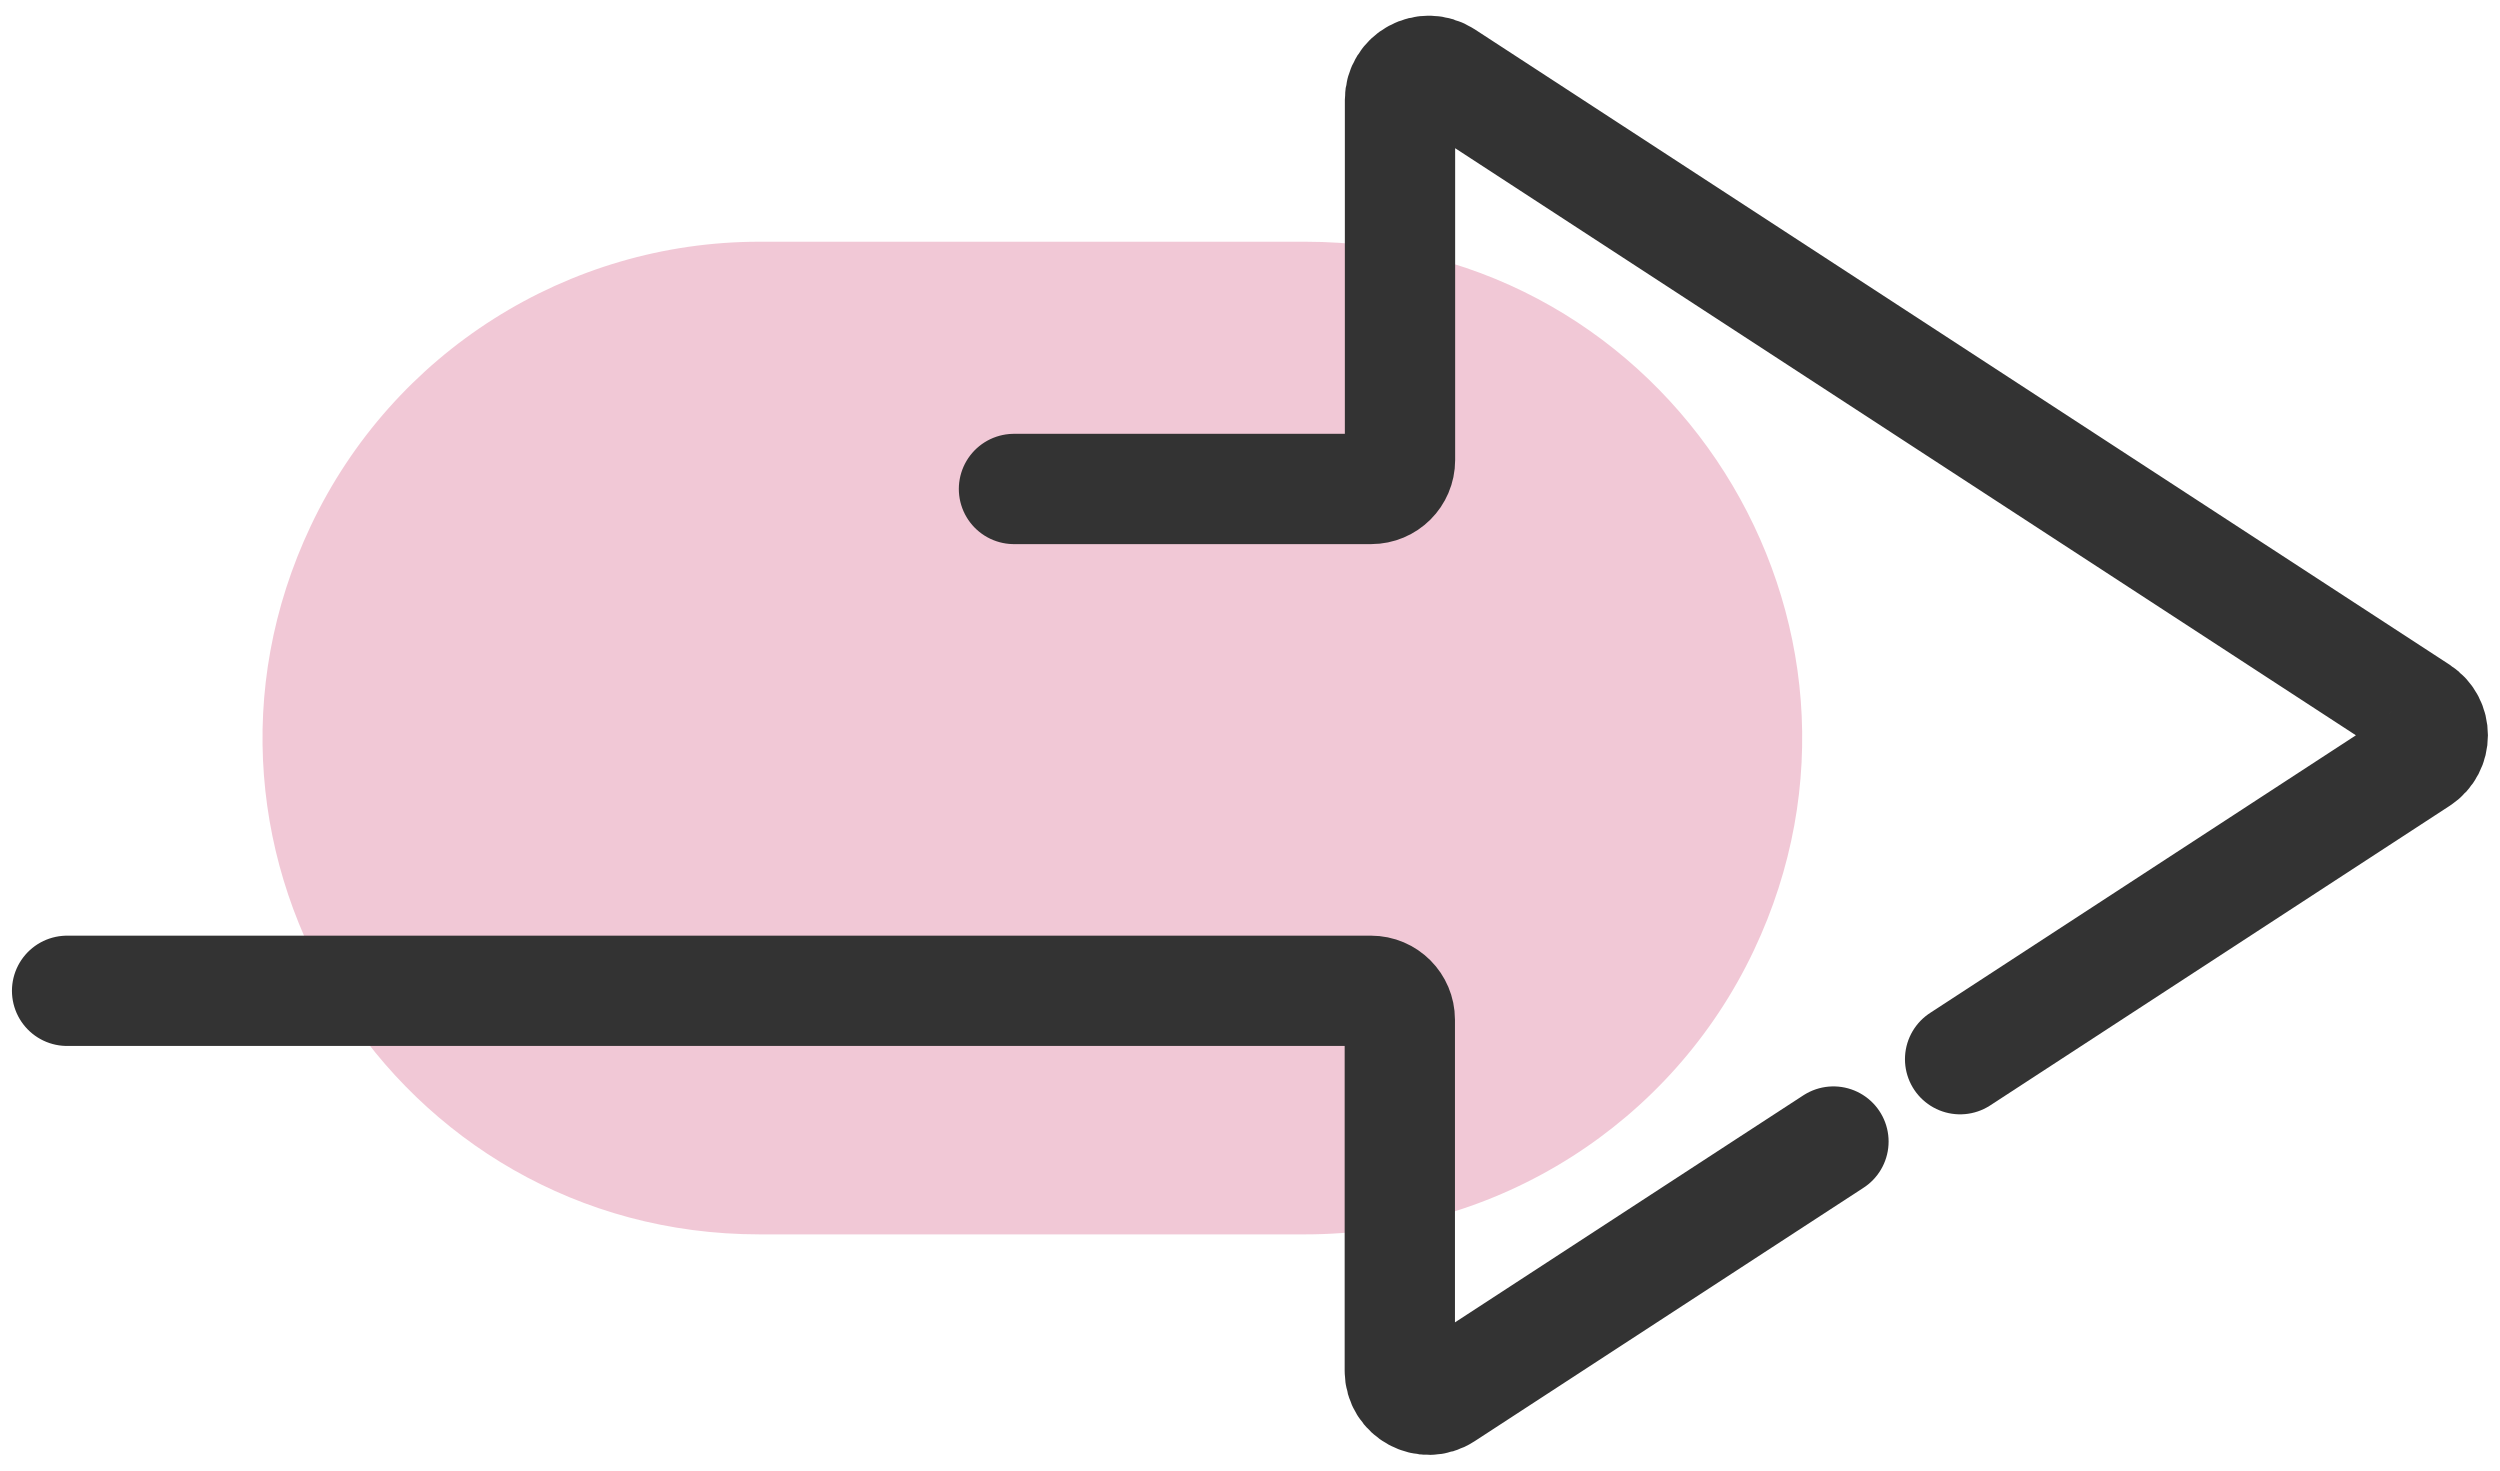 <?xml version="1.0" encoding="UTF-8"?><svg id="_レイヤー_2" xmlns="http://www.w3.org/2000/svg" viewBox="0 0 136 80"><defs><style>.cls-1{fill:none;stroke:#333;stroke-linecap:round;stroke-linejoin:round;stroke-width:6px;}.cls-2{fill:#f1c8d6;}</style></defs><path class="cls-2" d="M71.01,67.15h-29.7c-19.82,0-32.88-20.64-24.4-38.55h0c4.46-9.43,13.97-15.45,24.4-15.45h29.7c19.82,0,32.88,20.64,24.4,38.55h0c-4.46,9.43-13.97,15.45-24.4,15.45Z"/><path class="cls-1" d="M106.63,57.62l25-16.3c.95-.62.95-2.02,0-2.64L78.59,4.11c-1.05-.68-2.43.07-2.43,1.32v19.6c0,.87-.71,1.57-1.57,1.57h-19.43"/><path class="cls-1" d="M3.65,53.9h70.93c.87,0,1.57.71,1.57,1.57v19.1c0,1.25,1.39,2,2.43,1.32l17.49-11.4,3.67-2.39"/></svg>